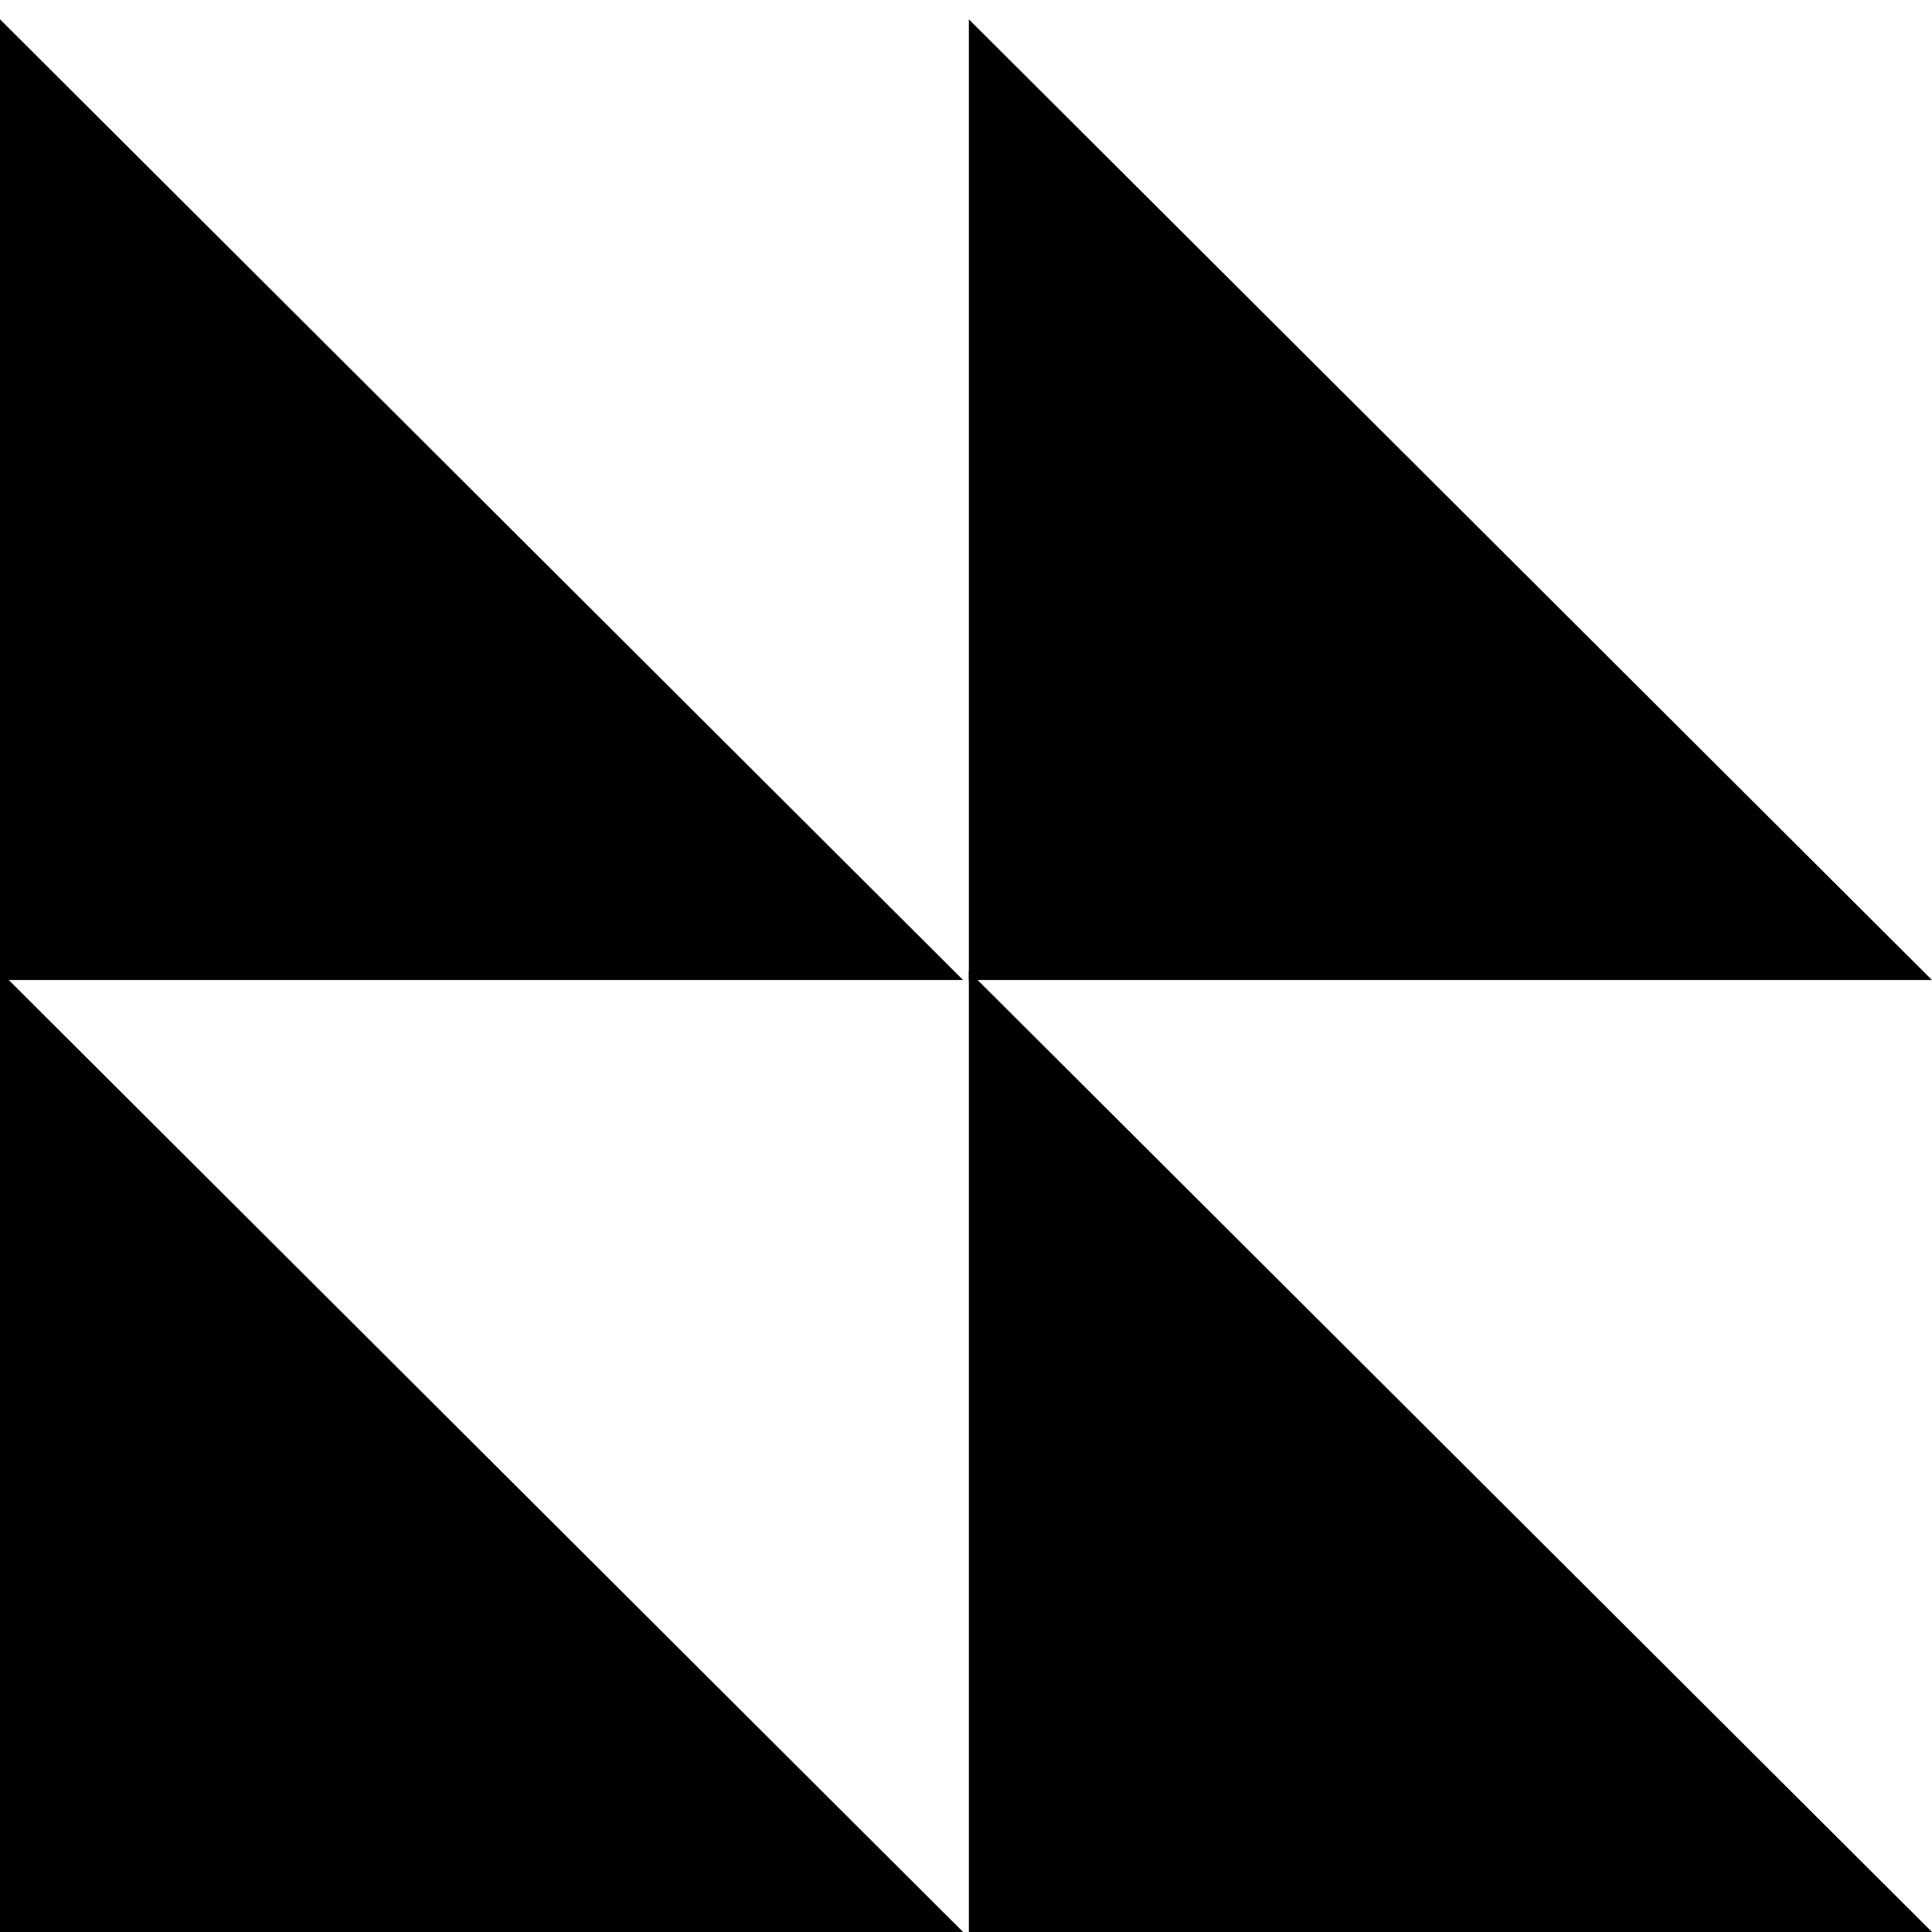 <svg width="100" height="100" viewBox="0 0 100 100" fill="none" xmlns="http://www.w3.org/2000/svg">
<rect width="100" height="100" fill="white"/>
<g clip-path="url(#clip0_344_40482)">
<path d="M100 99.999H50.148V50.273L100 99.999Z" fill="black"/>
<path d="M100 50.726H50.148V1L100 50.726Z" fill="black"/>
<path d="M49.849 99.999H0V50.273L49.849 99.999Z" fill="black"/>
<path d="M49.849 50.726H0V1L49.849 50.726Z" fill="black"/>
</g>
<defs>
<clipPath id="clip0_344_40482">
<rect width="100" height="99" fill="white" transform="translate(0 1)"/>
</clipPath>
</defs>
</svg>

